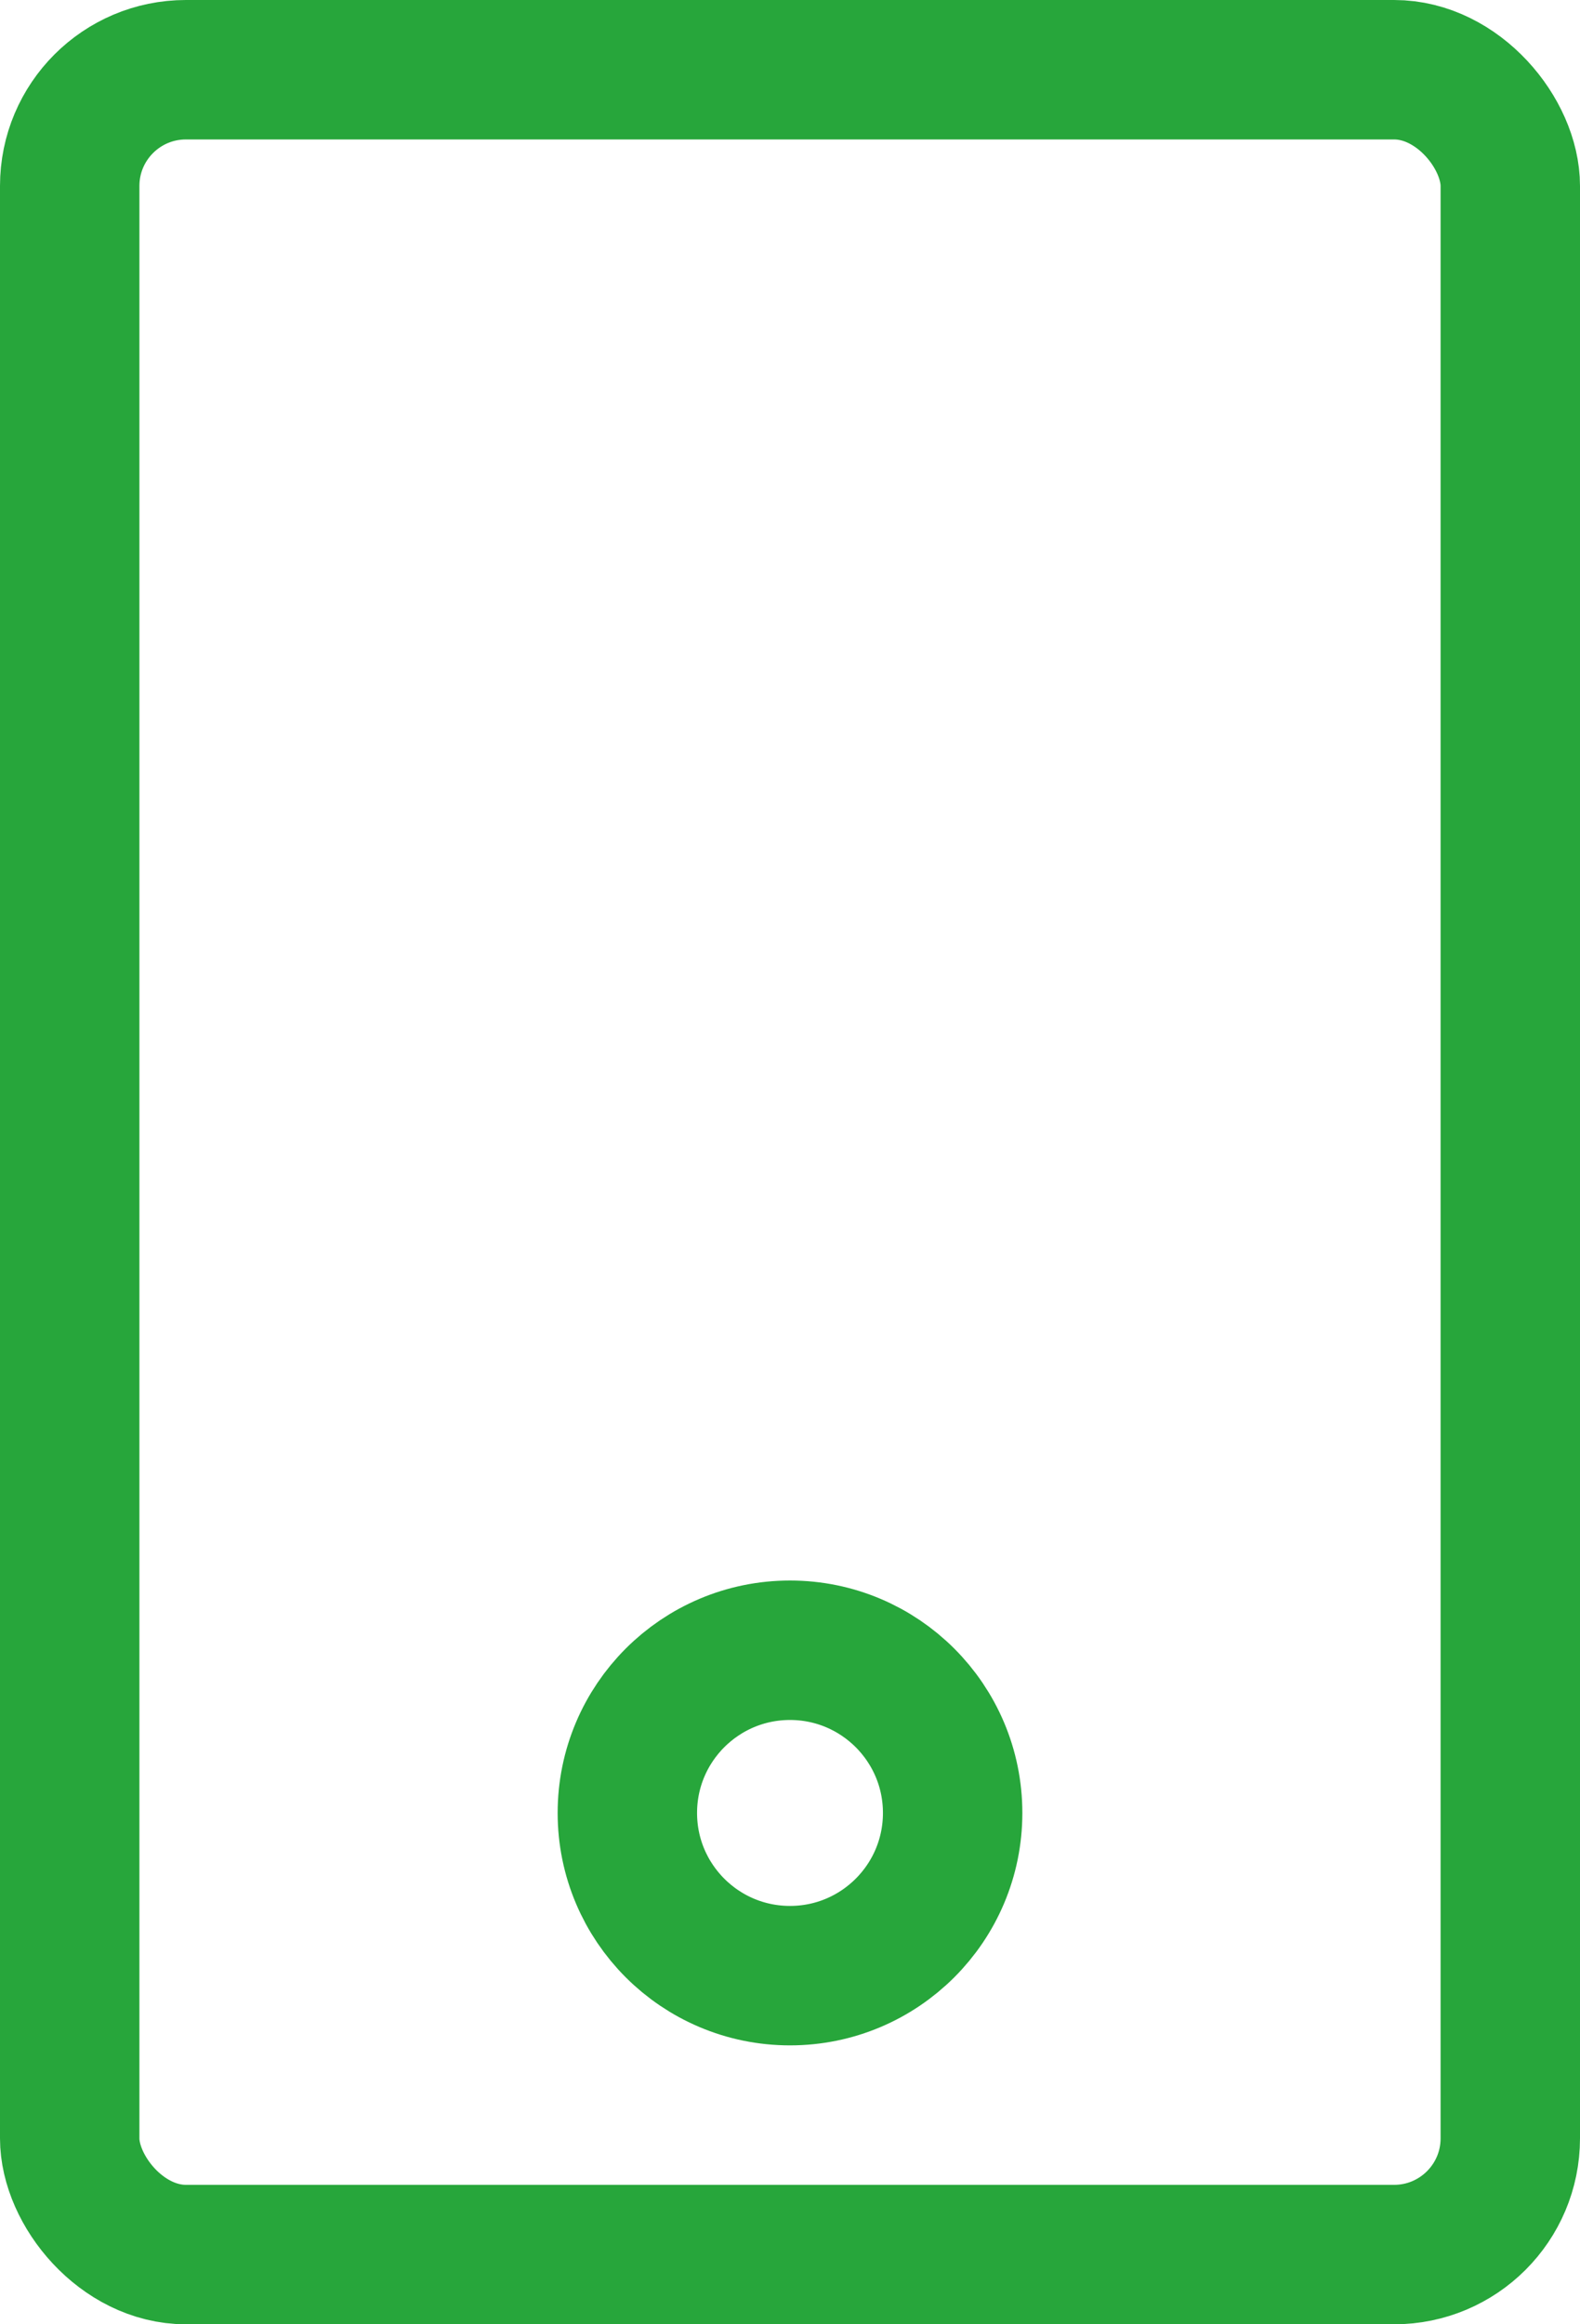 <svg xmlns="http://www.w3.org/2000/svg" width="17" height="25" viewBox="0 0 17 25"><g id="picto" transform="translate(0 0.494)"><g id="Rectangle_56" data-name="Rectangle 56" transform="translate(0 -0.494)" fill="none" stroke="#27a63b" stroke-width="1.5"><rect width="17" height="25" rx="2" stroke="none"></rect><rect x="0.75" y="0.75" width="15.5" height="23.5" rx="1.25" fill="none"></rect></g><g id="Ellipse_4" data-name="Ellipse 4" transform="translate(6 16.506)" fill="none" stroke="#27a63b" stroke-width="1.5"><circle cx="2.5" cy="2.5" r="2.5" stroke="none"></circle><circle cx="2.5" cy="2.5" r="1.75" fill="none"></circle></g></g></svg>